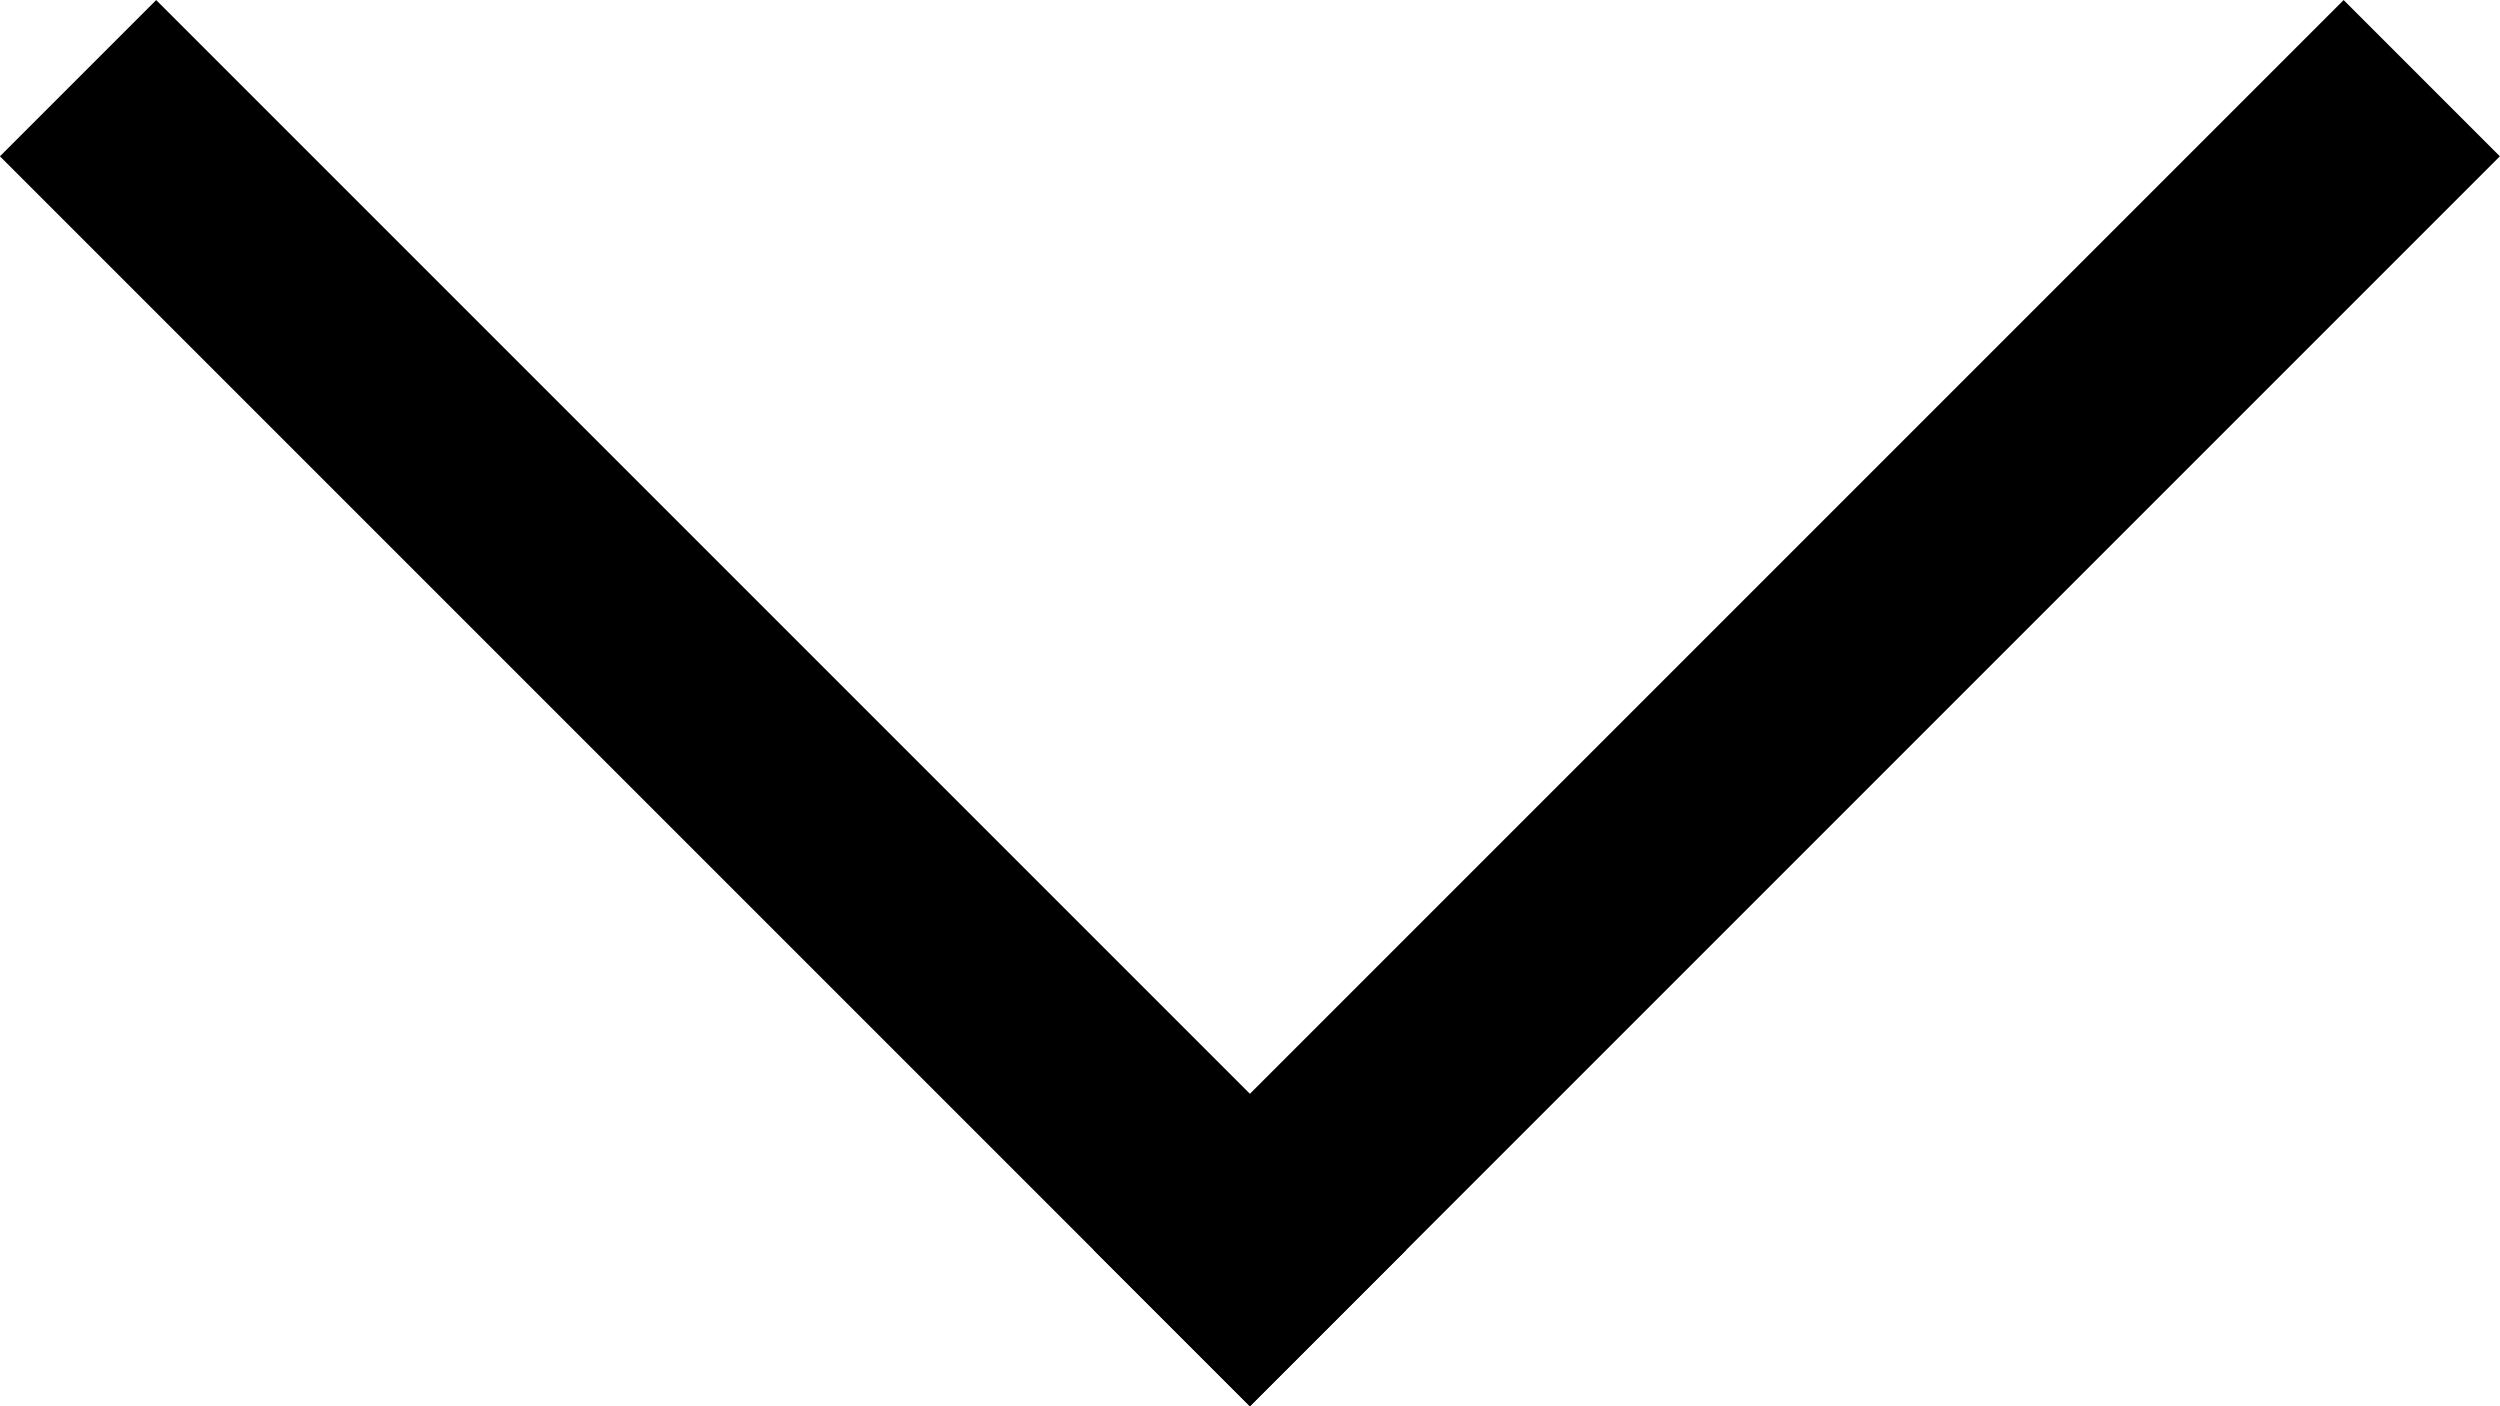<svg xmlns="http://www.w3.org/2000/svg" width="11.314" height="6.364" viewBox="0 0 11.314 6.364">
  <g id="Group_2" data-name="Group 2" transform="translate(5.303 -5.303) rotate(45)">
    <path id="Fill_17" data-name="Fill 17" d="M0,8H1V0H0Z" transform="translate(7.5)"/>
    <path id="Fill_17_Copy" data-name="Fill 17 Copy" d="M0,8H1V0H0Z" transform="translate(8.5 7) rotate(90)"/>
  </g>
</svg>
